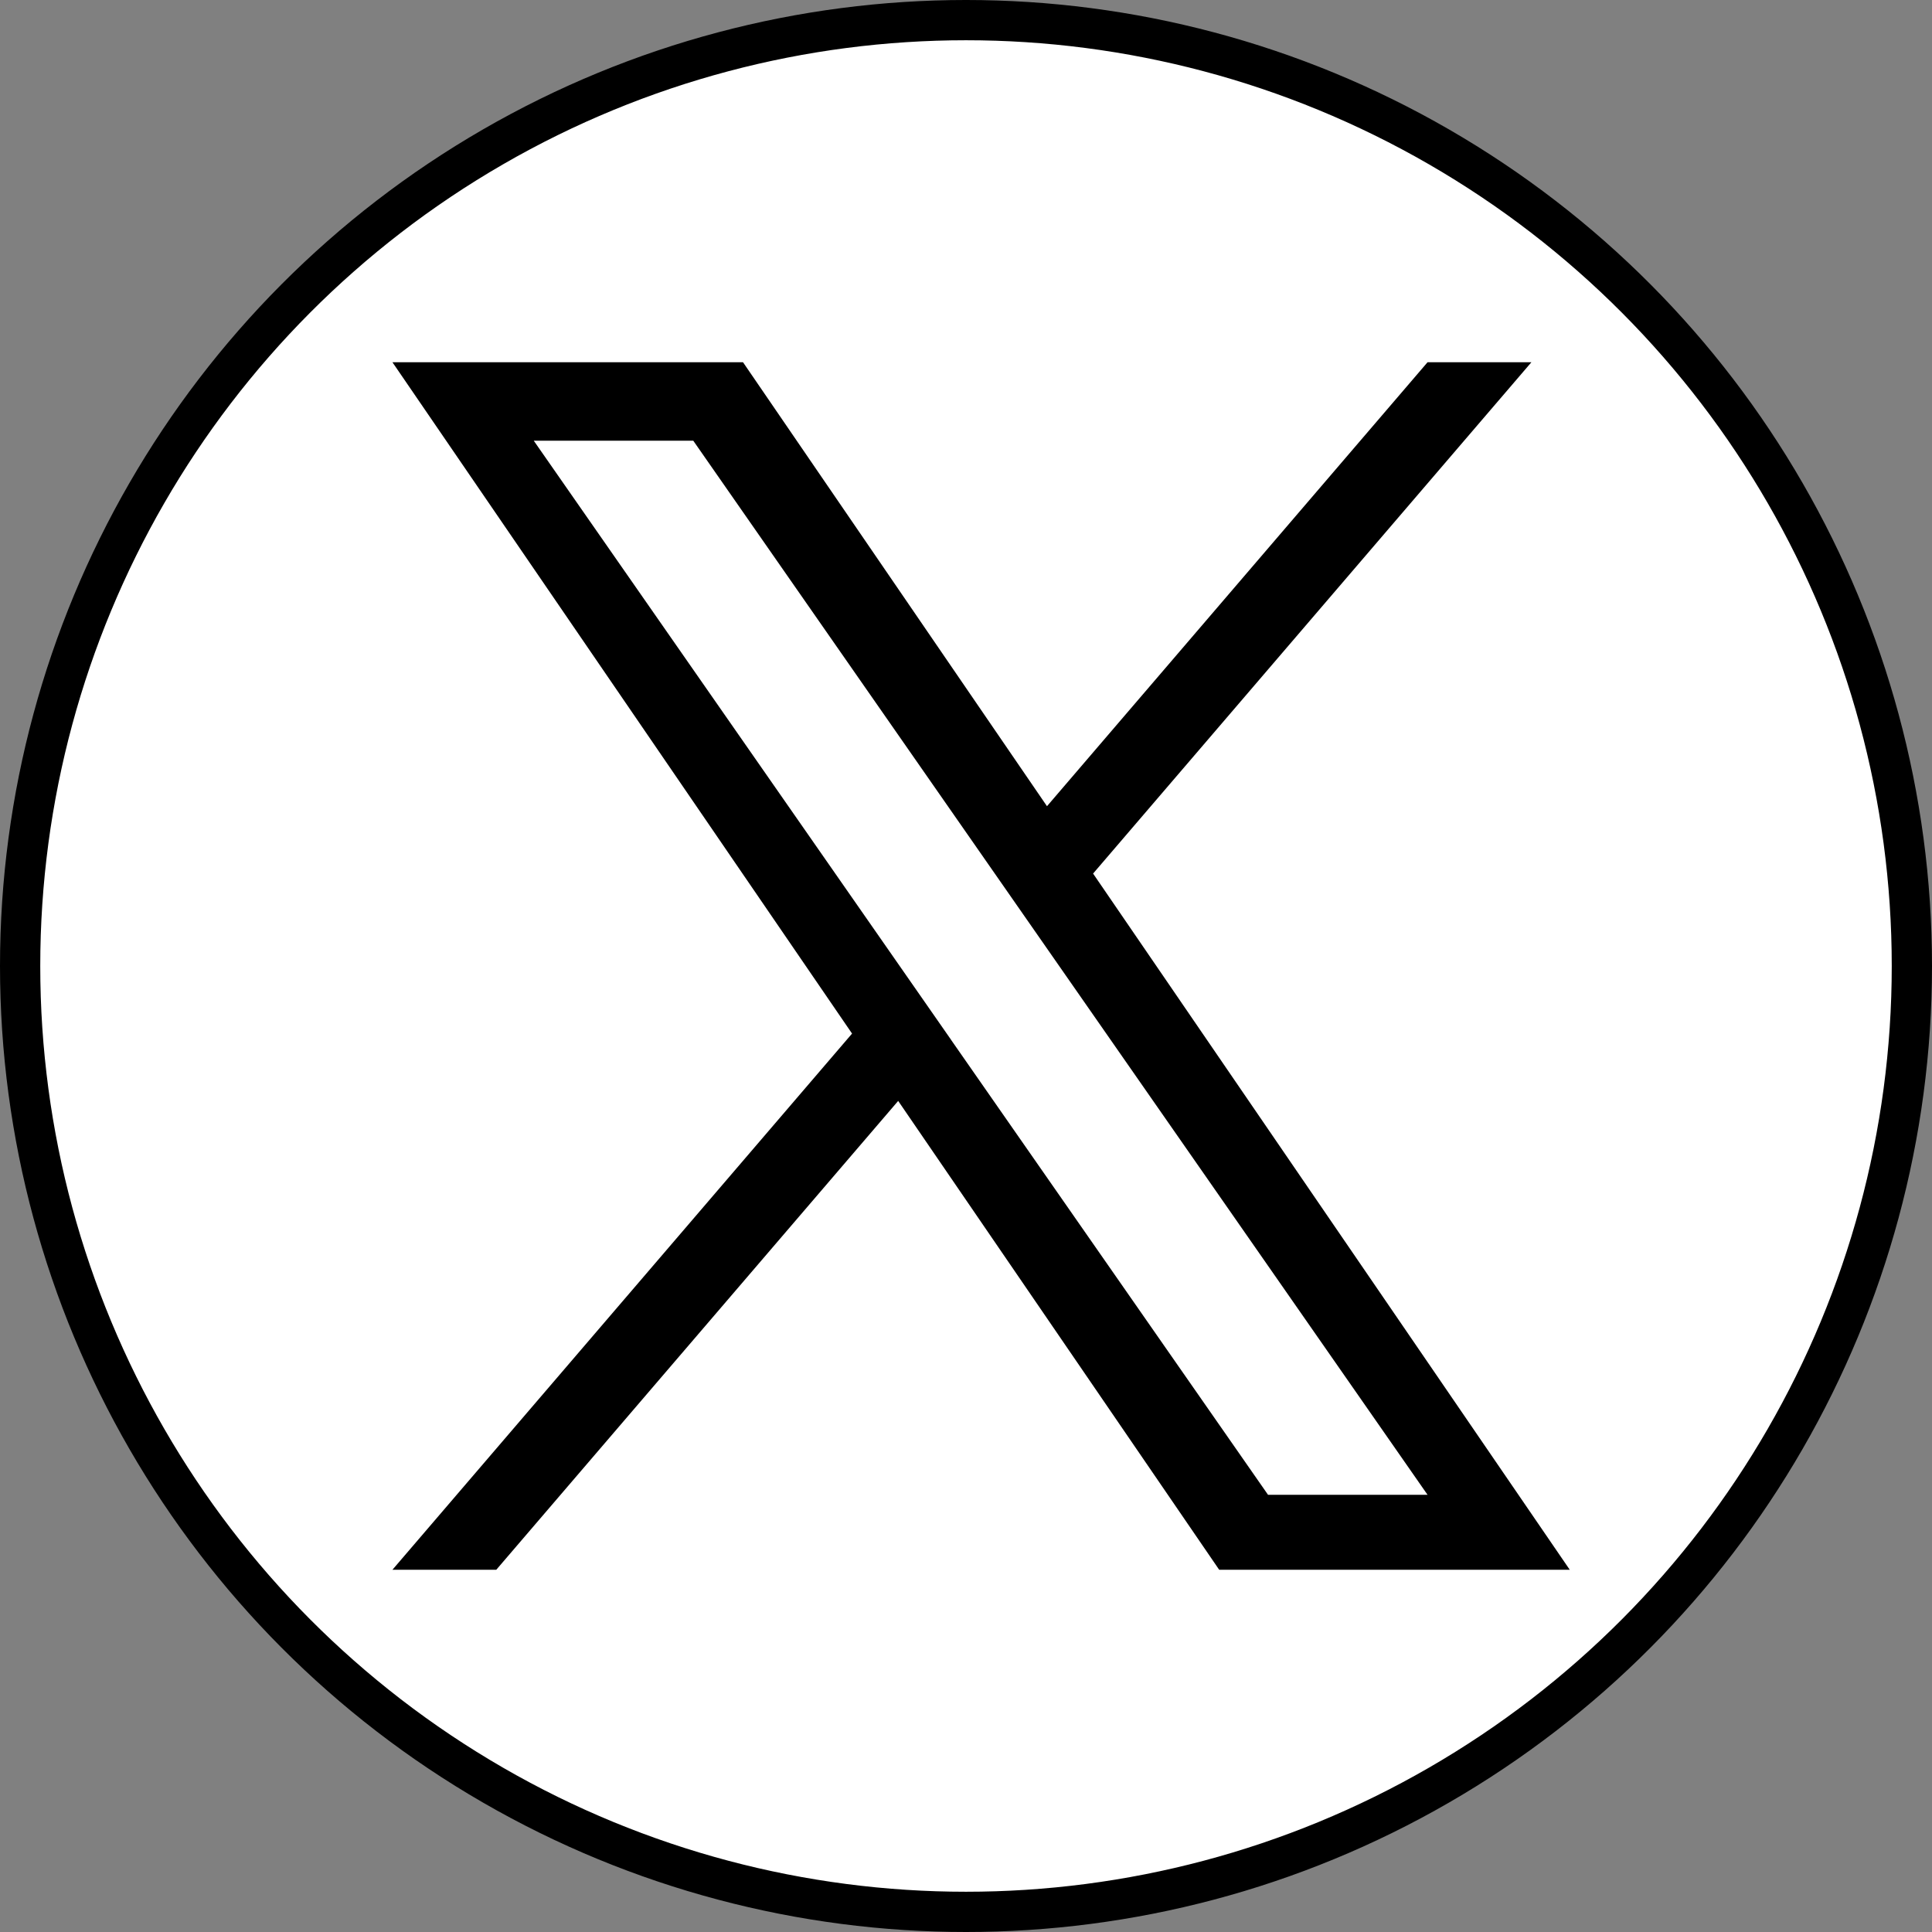 <svg fill="none" height="48" viewBox="0 0 48 48" width="48" xmlns="http://www.w3.org/2000/svg" xmlns:xlink="http://www.w3.org/1999/xlink"><rect x="0" y="0" width="48" height="48" fill="#808080" stroke="none"/><clipPath id="a"><path d="m0 0h48v48h-48z"/></clipPath><g clip-path="url(#a)"><circle cx="24" cy="24" fill="#fff" r="23.5" stroke="#000"/><path d="m27.158 21.703 10.889-12.703h-2.58l-9.455 11.03-7.552-11.03h-8.71l11.419 16.679-11.419 13.321h2.58l9.985-11.648 7.975 11.648h8.71l-11.843-17.297zm-3.534 4.123-1.157-1.661-9.206-13.216h3.963l7.429 10.665 1.157 1.661 9.657 13.863h-3.963l-7.881-11.312z" fill="#000"/></g></svg>